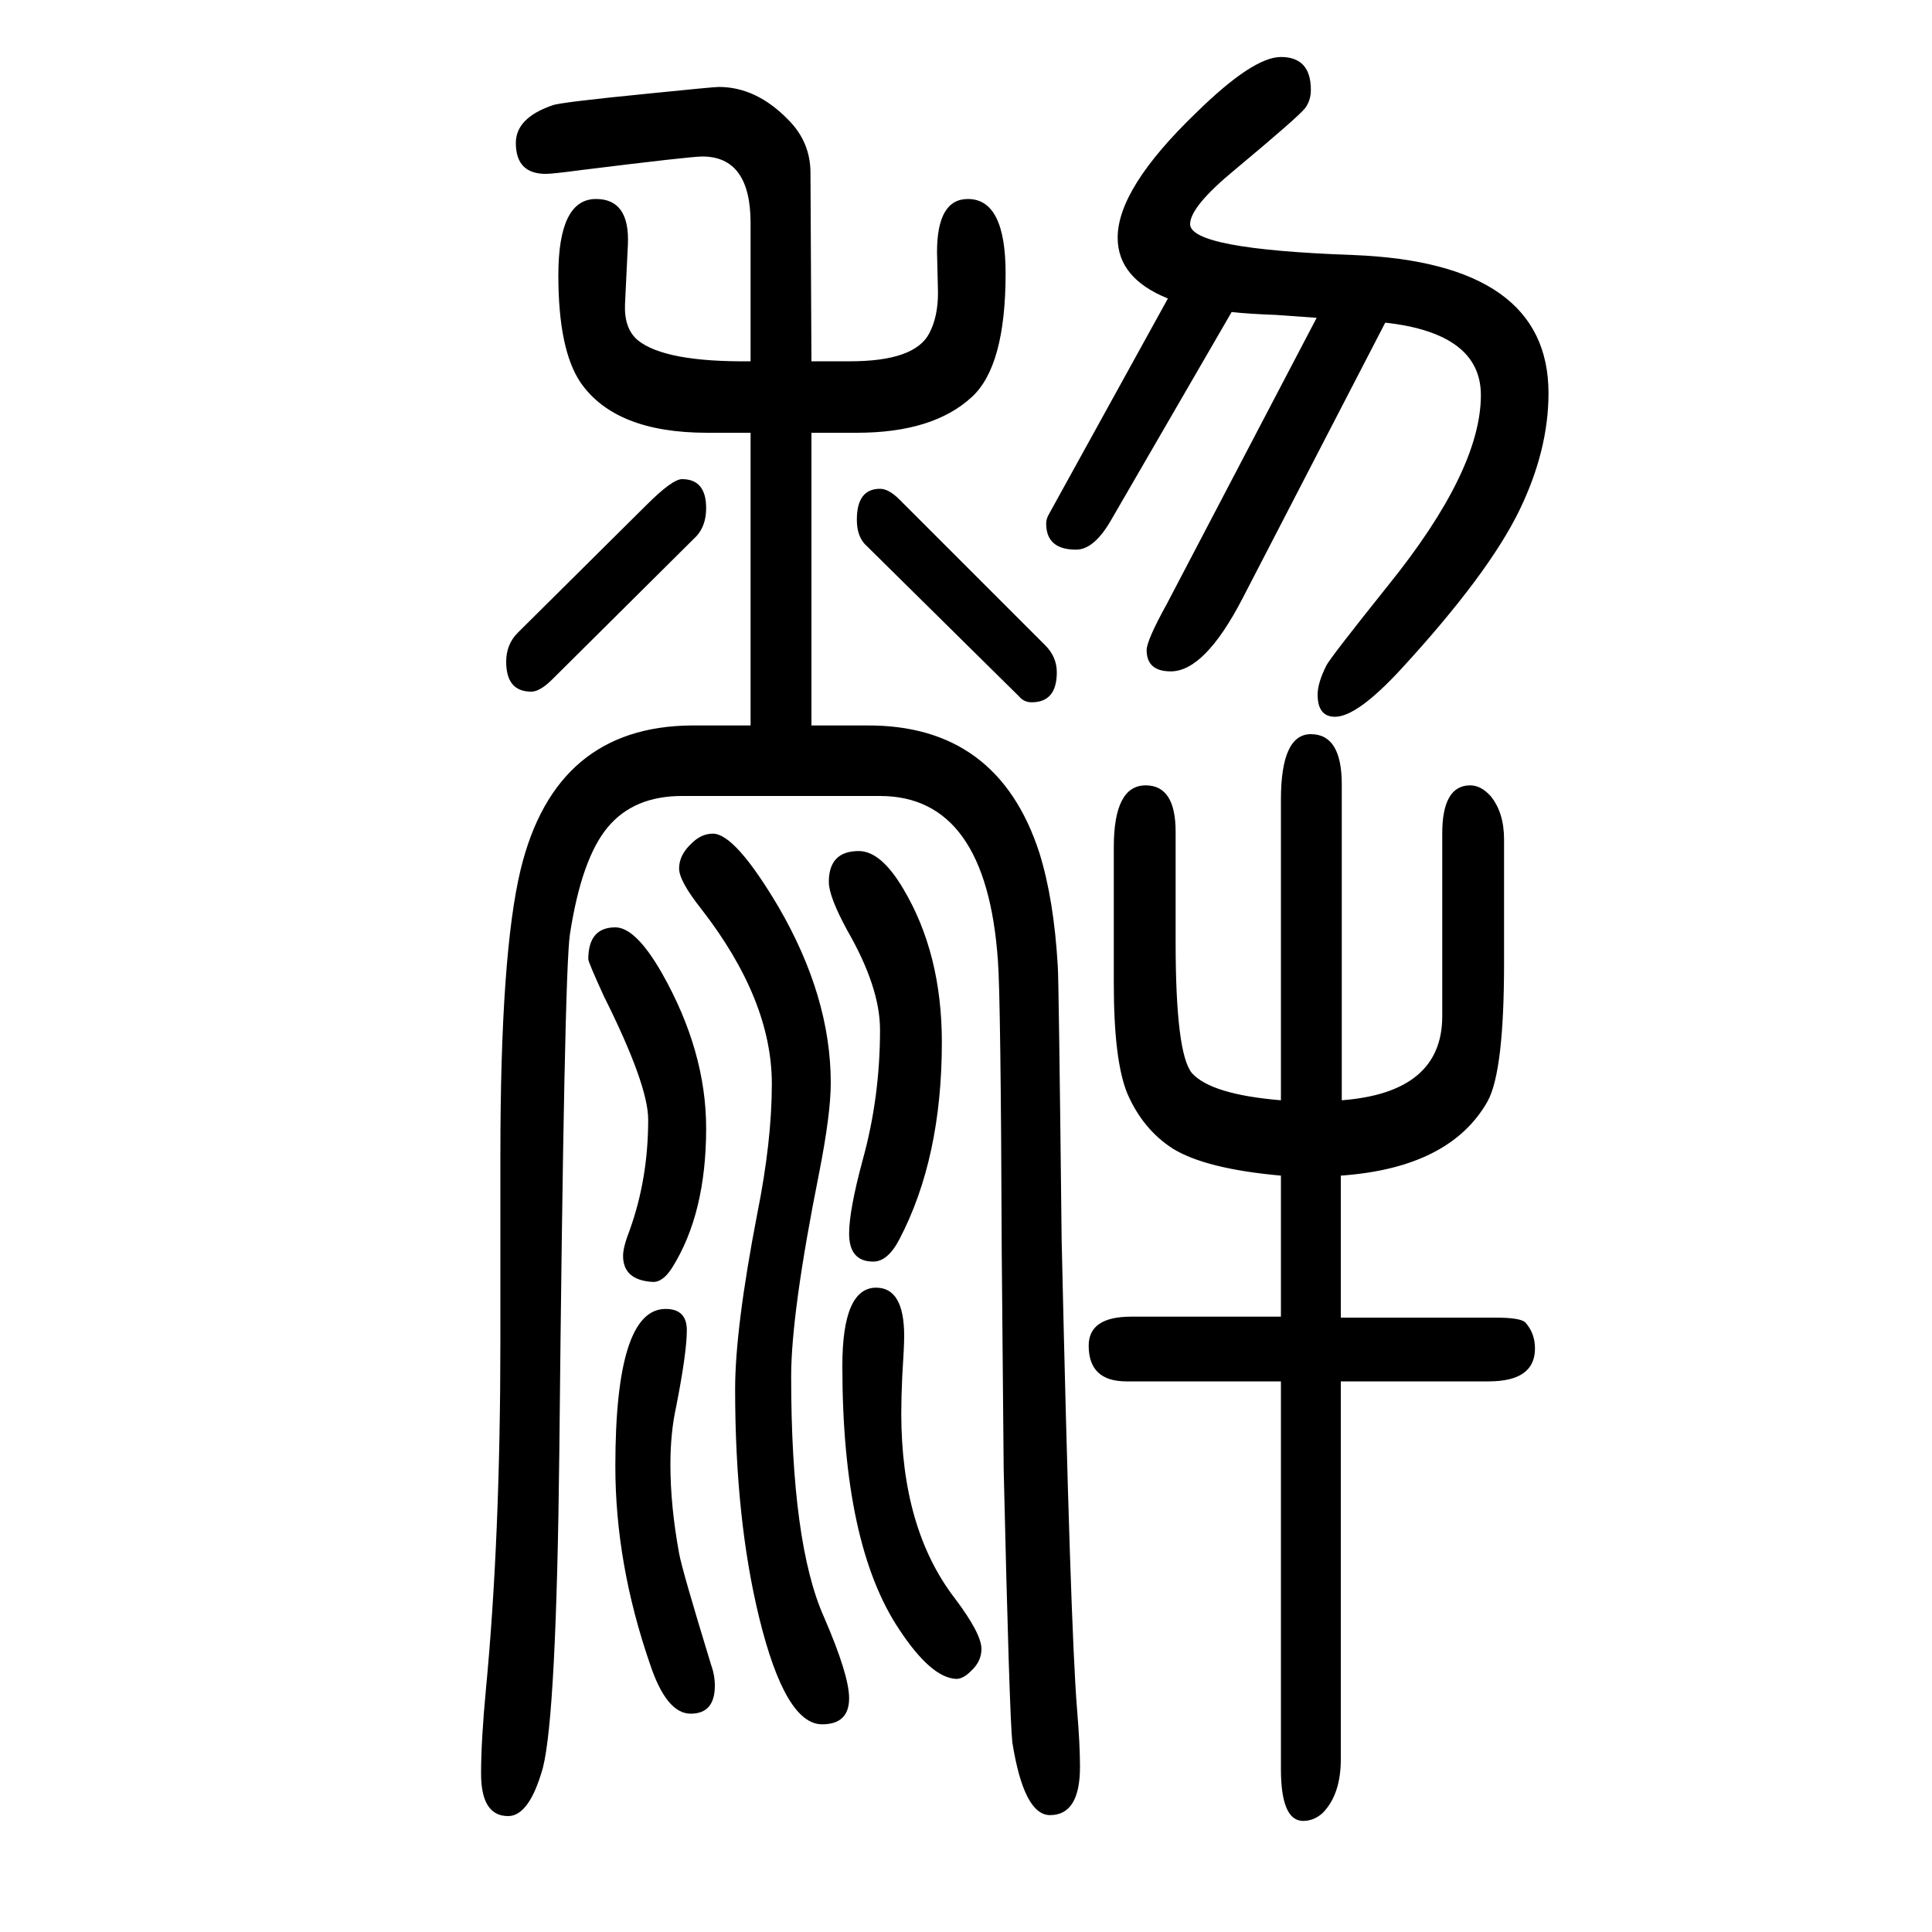 <svg xmlns="http://www.w3.org/2000/svg" xmlns:xlink="http://www.w3.org/1999/xlink" height="100" width="100" version="1.1"><path d="M1209 1341q-52 21 -52 63q0 51 81 129q59 58 88 58q31 0 31 -34q0 -11 -6 -19q-7 -9 -73 -64q-46 -38 -46 -56q0 -26 169 -32q202 -8 202 -143q0 -59 -30 -121q-32 -66 -122 -164q-46 -50 -69 -50q-18 0 -18 23q0 12 9 30q4 8 64 83q96 119 96 197q0 64 -99 75l-148 -286
q-39 -75 -74 -75q-25 0 -25 22q0 10 21 48l155 296l-42 3q-28 1 -46 3l-124 -214q-18 -32 -37 -32q-31 0 -31 27q0 5 3 10zM777 899v303h-23h-22q-95 0 -131 52q-23 34 -23 111q0 79 39 79q35 0 33 -47l-3 -62q-1 -25 13 -37q28 -23 117 -22v143q0 69 -50 69q-12 0 -125 -14
q-30 -4 -37 -4q-31 0 -31 32q0 26 38 39q7 3 98 12q69 7 74 7q39 0 72 -34q23 -23 23 -55l1 -195h27h13q67 0 82 29q9 17 9 42l-1 42q0 55 32 55q39 0 39 -77q0 -96 -35 -128q-40 -37 -119 -37h-15h-32v-303h57q136 1 179 -132q15 -48 19 -117q1 -10 4 -283q9 -402 16 -487
q3 -36 3 -59q0 -50 -31 -50q-27 0 -39 75q-3 26 -9 283l-2 224q-1 266 -4 303q-12 170 -122 170h-205q-50 0 -77 -32.5t-39 -110.5q-6 -38 -11 -537q-3 -271 -17 -326q-14 -50 -36 -50q-28 0 -28 44q0 34 5 87q15 157 15 363v191q0 208 21 295q36 148 177 149h61zM1326 511
v311q0 68 31 68q32 0 32 -52v-327q104 8 104 87v189q0 50 29 50q11 0 21 -11q14 -17 14 -45v-128q0 -112 -17 -143q-39 -69 -152 -77v-147h160q26 0 31 -5q10 -11 10 -27q0 -34 -48 -34h-153v-391q0 -37 -19 -56q-9 -8 -20 -8q-23 0 -23 54v401h-160q-39 0 -39 37
q0 30 44 30h155v146q-78 7 -112 28q-31 20 -47 57q-14 34 -14 114v14v127q0 64 33 64q31 0 31 -48v-114q0 -116 17 -136q20 -22 92 -28zM536 995l133 132q27 27 37 27q25 0 25 -30q0 -18 -10 -29l-149 -148q-13 -13 -22 -13q-26 0 -26 31q0 18 12 30zM1055 929l-160 158
q-8 9 -8 25q0 32 24 32q9 0 20 -11l151 -151q12 -12 12 -28q0 -31 -26 -31q-8 0 -13 6zM637 690q21 0 48 -47q46 -81 46 -161q0 -88 -35 -144q-10 -16 -21 -15q-30 2 -30 27q0 9 7 27q19 53 19 114q0 36 -46 128q-16 35 -16 38q0 33 28 33zM689 295q22 0 22 -22
q0 -23 -11 -79q-6 -27 -6 -60q0 -43 9 -92q3 -17 33 -115q4 -11 4 -22q0 -29 -25 -29t-42 51q-36 104 -36 205q0 163 52 163zM889 769q23 0 46 -39q40 -67 40 -159q0 -120 -44 -204q-12 -23 -27 -23q-25 0 -25 29q0 24 14 76q18 65 18 135q0 44 -34 103q-19 35 -19 50
q0 32 31 32zM907 317q29 0 29 -50q0 -11 -2 -42q-1 -22 -1 -38q0 -119 55 -191q28 -37 28 -53q0 -13 -11 -23q-8 -8 -15 -8q-26 1 -59 51q-59 88 -59 273q0 81 35 81zM738 787q23 0 68 -76q54 -93 54 -182q0 -32 -12 -93q-29 -145 -29 -211q0 -173 34 -249q26 -60 26 -84
q0 -27 -28 -27q-38 0 -65 110q-25 102 -25 237q0 63 23 182q15 75 15 134q0 87 -73 181q-23 29 -23 42q0 14 13 26q10 10 22 10z" style="" transform="scale(0.05 -0.05) translate(0 -1650)"/></svg>